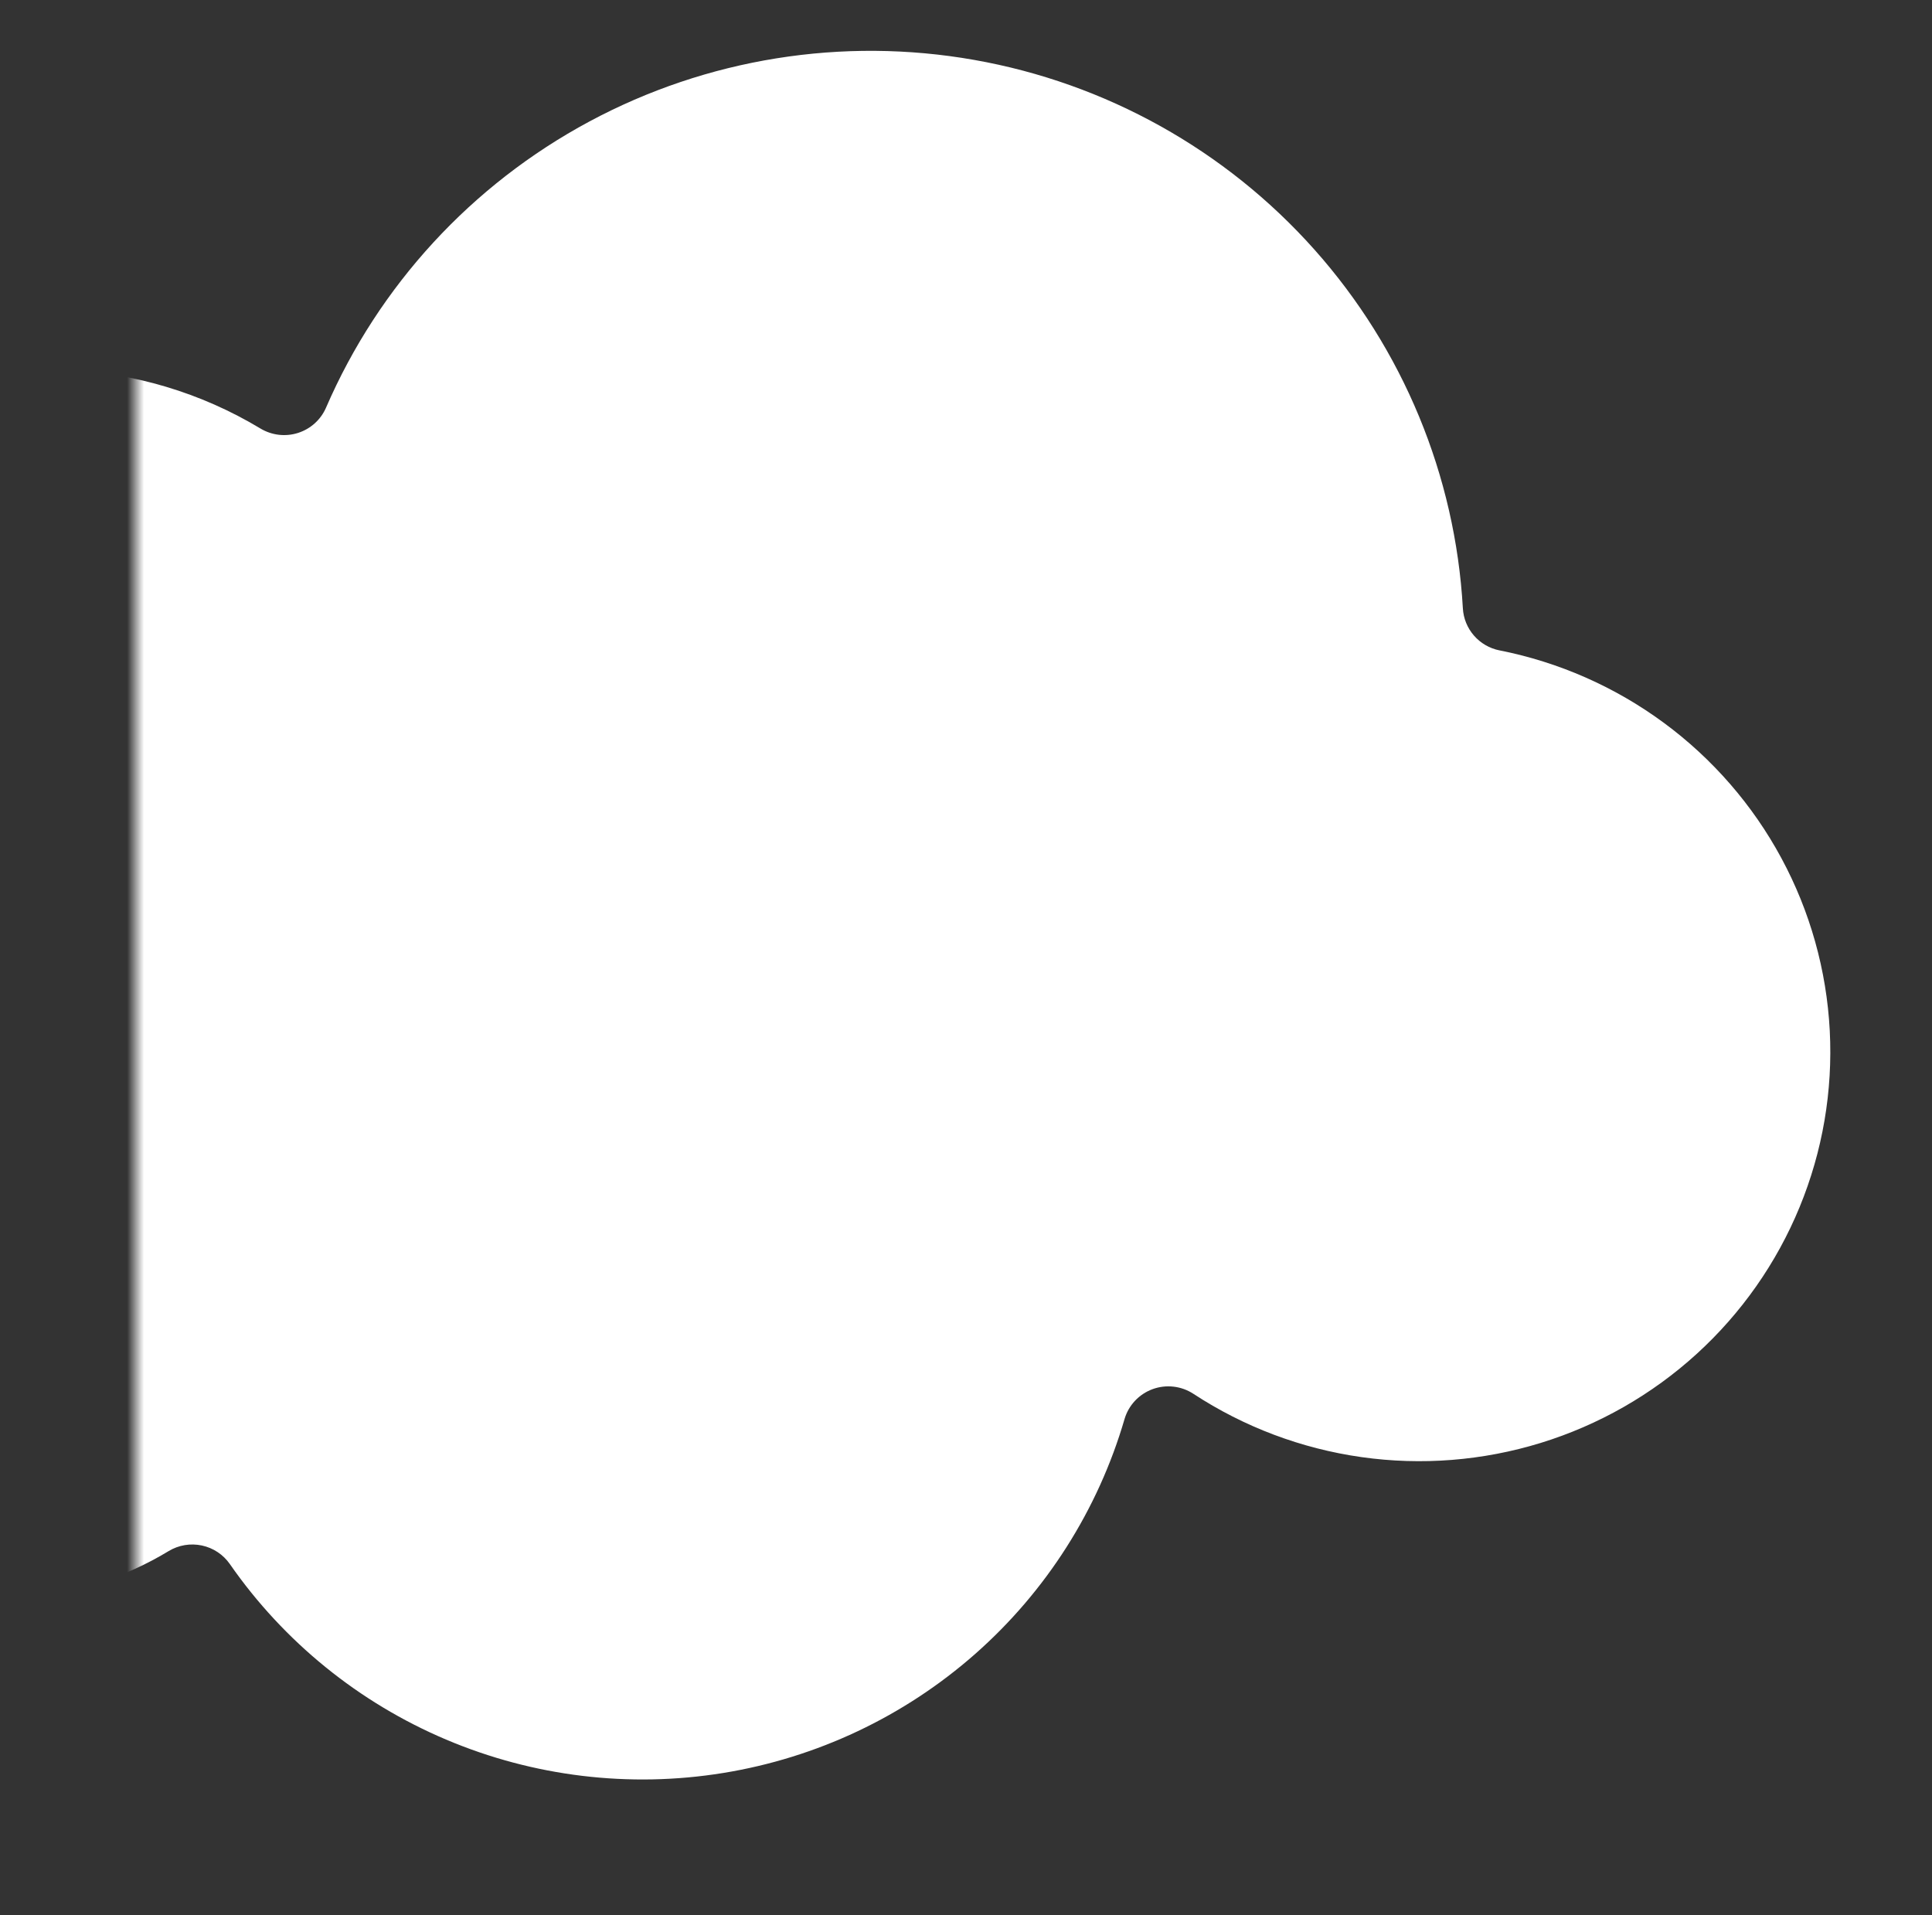 <?xml version="1.0" encoding="UTF-8"?> <svg xmlns="http://www.w3.org/2000/svg" width="114" height="113" viewBox="0 0 114 113" fill="none"><rect x="0" y="0" width="114" height="113" fill="#333333" stroke="none"/><mask id="mask0_260_404" style="mask-type:alpha" maskUnits="userSpaceOnUse" x="8" y="0" width="106" height="113"><rect x="8" width="106" height="113" rx="5" fill="#A7F1EA"></rect></mask><g mask="url(#mask0_260_404)"><path d="M88.474 38.376C87.89 38.258 87.362 37.951 86.972 37.502C86.581 37.054 86.352 36.489 86.318 35.896C85.875 28.056 82.786 20.594 77.552 14.72C72.319 8.847 65.247 4.905 57.483 3.535C49.719 2.164 41.718 3.445 34.776 7.17C27.835 10.894 22.359 16.844 19.237 24.056C19.085 24.407 18.858 24.721 18.574 24.978C18.289 25.235 17.952 25.428 17.586 25.545C17.22 25.662 16.833 25.699 16.452 25.655C16.07 25.61 15.702 25.485 15.373 25.288C11.86 23.17 7.864 21.977 3.76 21.822C-0.343 21.667 -4.419 22.555 -8.083 24.401C-11.747 26.248 -14.879 28.993 -17.183 32.378C-19.488 35.762 -20.891 39.676 -21.258 43.749C-21.29 44.115 -21.397 44.471 -21.573 44.794C-21.748 45.117 -21.989 45.401 -22.279 45.628C-22.568 45.855 -22.901 46.019 -23.256 46.112C-23.612 46.204 -23.983 46.222 -24.346 46.165C-26.764 45.79 -29.235 45.967 -31.574 46.681C-33.913 47.396 -36.059 48.63 -37.85 50.291C-39.641 51.952 -41.029 53.995 -41.912 56.268C-42.794 58.541 -43.147 60.984 -42.944 63.412C-42.741 65.841 -41.987 68.192 -40.739 70.288C-39.492 72.384 -37.782 74.171 -35.741 75.513C-33.699 76.856 -31.378 77.72 -28.952 78.039C-26.526 78.359 -24.06 78.126 -21.738 77.358C-21.378 77.244 -20.998 77.205 -20.622 77.245C-20.246 77.285 -19.883 77.402 -19.555 77.589C-19.228 77.778 -18.944 78.033 -18.723 78.338C-18.502 78.644 -18.347 78.992 -18.27 79.36C-17.652 82.297 -16.335 85.044 -14.43 87.369C-12.525 89.694 -10.088 91.53 -7.322 92.722C-4.557 93.914 -1.544 94.427 1.461 94.218C4.467 94.01 7.379 93.085 9.952 91.523C10.538 91.169 11.238 91.051 11.909 91.193C12.58 91.335 13.171 91.727 13.562 92.288C16.748 96.873 21.173 100.465 26.325 102.647C31.477 104.83 37.145 105.513 42.67 104.617C48.196 103.722 53.354 101.285 57.546 97.589C61.737 93.893 64.791 89.089 66.354 83.735C66.472 83.332 66.683 82.963 66.97 82.656C67.257 82.35 67.613 82.114 68.008 81.969C68.403 81.824 68.827 81.773 69.245 81.821C69.663 81.868 70.065 82.013 70.417 82.243C73.407 84.202 76.795 85.478 80.339 85.979C83.882 86.48 87.493 86.194 90.913 85.141C94.332 84.088 97.475 82.294 100.116 79.888C102.757 77.482 104.831 74.524 106.188 71.226C107.546 67.927 108.153 64.371 107.967 60.811C107.781 57.251 106.807 53.776 105.113 50.636C103.42 47.496 101.049 44.767 98.172 42.647C95.295 40.527 91.982 39.068 88.471 38.374L88.474 38.376Z" fill="white"></path></g></svg> 